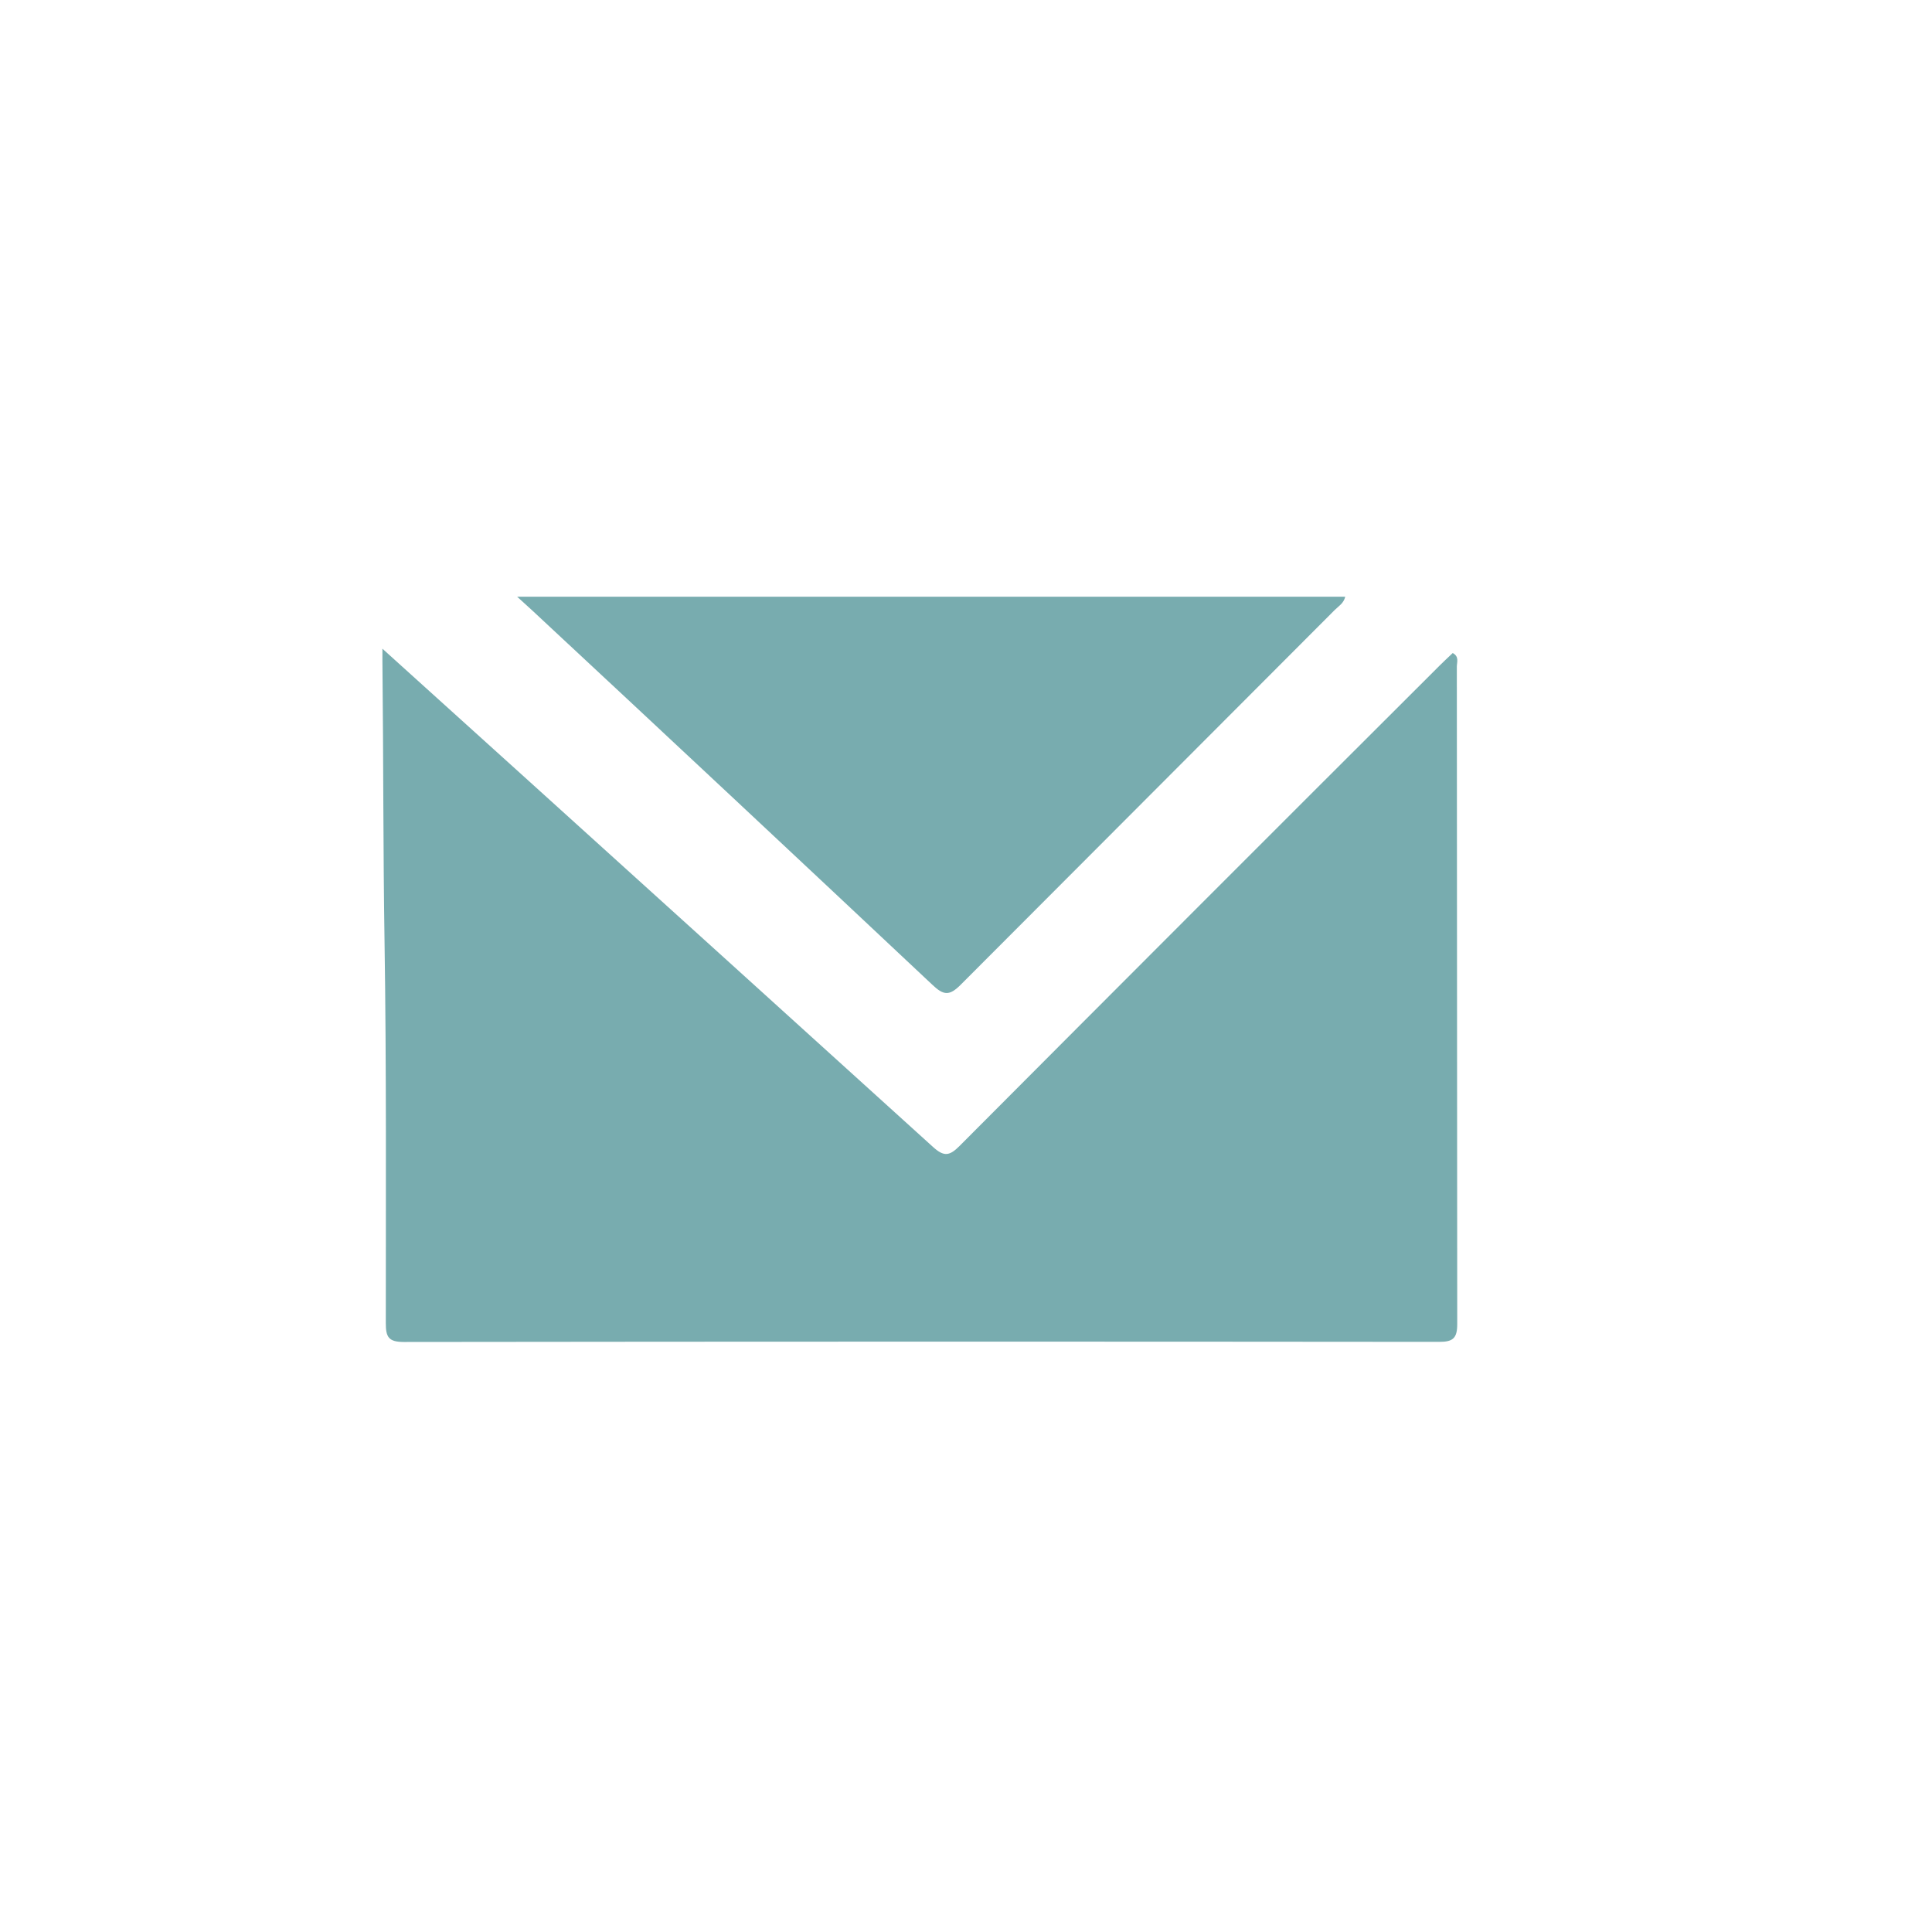 <?xml version="1.0" encoding="UTF-8"?> <svg xmlns="http://www.w3.org/2000/svg" id="Слой_1" data-name="Слой 1" viewBox="0 0 1080 1080"> <defs> <style>.cls-1{fill:#78acaf;}</style> </defs> <path class="cls-1" d="M213.78,362.63c27.9,25.21,54.11,48.88,80.3,72.56q113.84,102.95,227.52,206c6.18,5.61,9.28,4.94,14.84-.64Q670.42,506.08,804.82,372c2.37-2.38,4.85-4.65,7.27-6.95,3.73,2,2.29,5.16,2.29,7.61q.12,183.78.22,367.57c0,7.79-2.34,9.89-10,9.88q-289.43-.29-578.85.06c-8.65,0-10.08-2.83-10.08-10.58,0-71.34.38-142.69-.72-214-.79-50.55-.59-101.09-1.14-151.64C213.75,370.9,213.78,367.87,213.78,362.63Z"></path> <path class="cls-1" d="M289.08,333.55H752c-.88,3.76-3.77,5.32-5.85,7.41Q641.62,445.65,537.1,550.41c-6.4,6.44-9.64,6.07-16,0Q409.61,445.59,297.59,341.31C295.35,339.21,293.06,337.17,289.08,333.55Z"></path> </svg> 